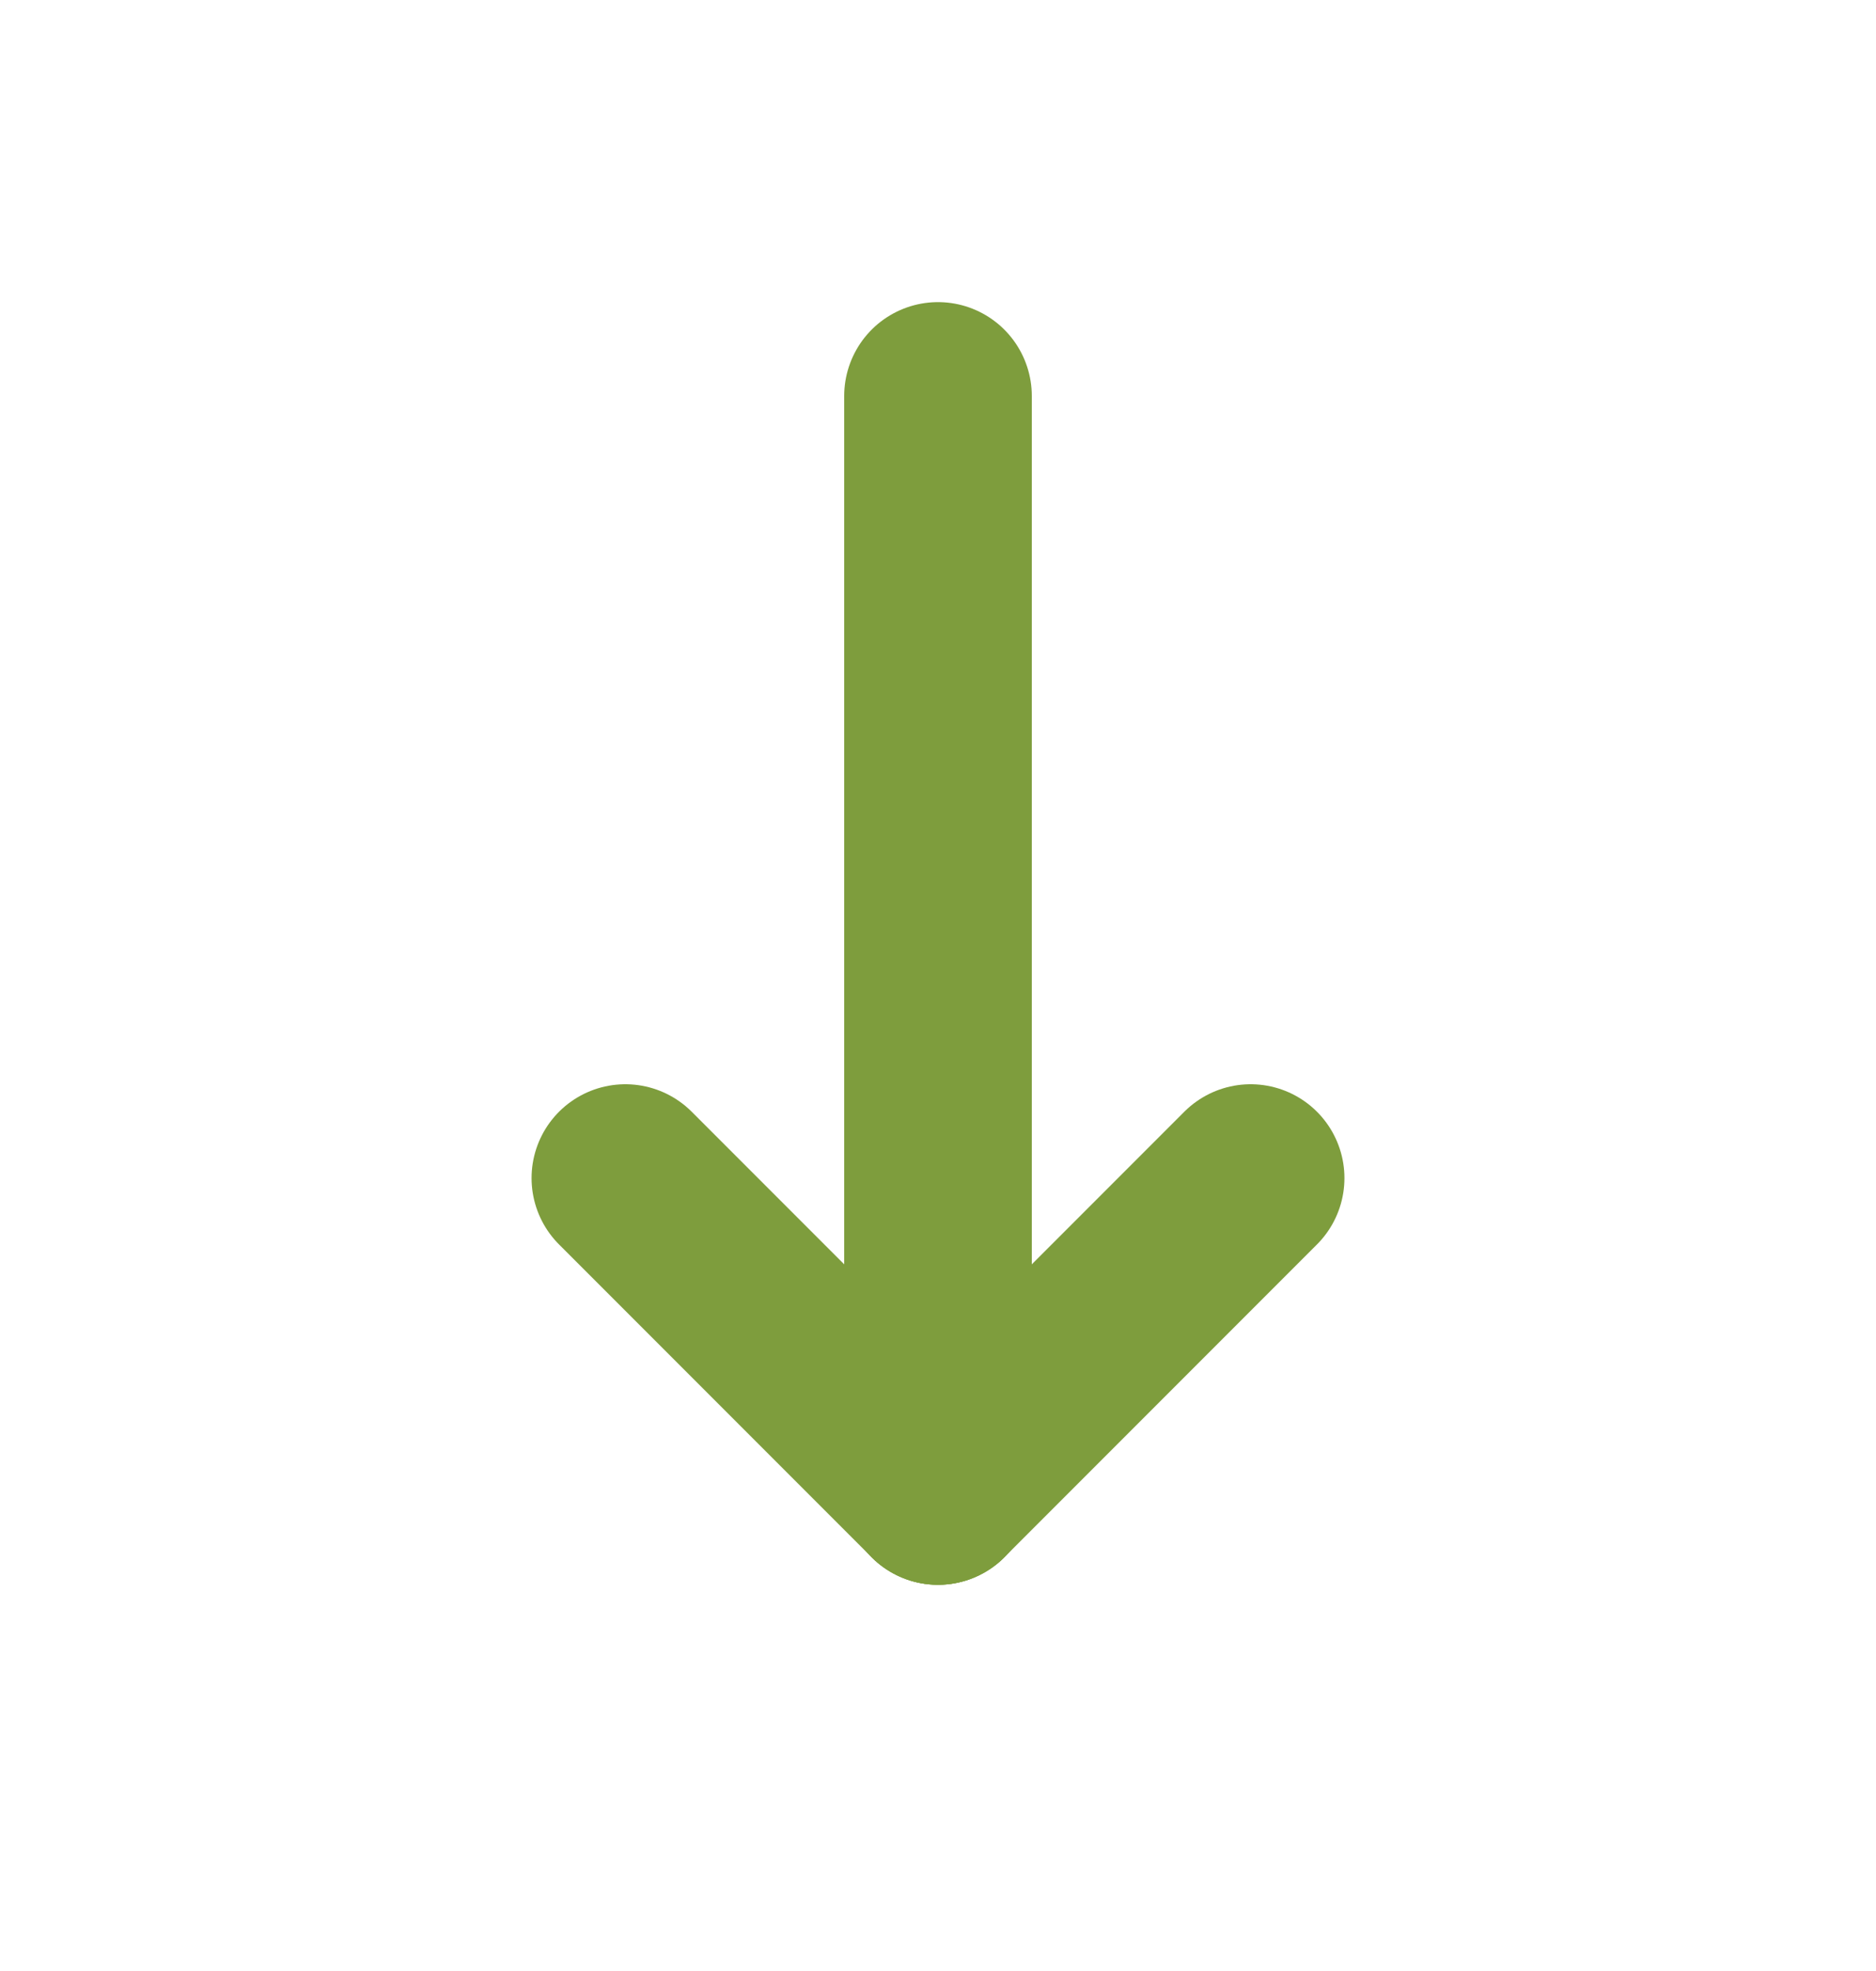 <svg xmlns="http://www.w3.org/2000/svg" width="20" height="21" viewBox="0 0 20 21" fill="none">
  <g clip-path="url(#clip0_3372_18170)">
    <path d="M10 4.219V15.885" stroke="#7E9D3D" stroke-width="2" stroke-linecap="round" stroke-linejoin="round"/>
    <path d="M6.667 12.552L10 15.885" stroke="#7E9D3D" stroke-width="2" stroke-linecap="round" stroke-linejoin="round"/>
    <path d="M13.333 12.552L10 15.885" stroke="#7E9D3D" stroke-width="2" stroke-linecap="round" stroke-linejoin="round"/>
  </g>
  <defs>
    <clipPath id="clip0_3372_18170">
      <rect width="20" height="20" fill="white" transform="matrix(0 1 -1 0 20 0.052)"/>
    </clipPath>
  </defs>
</svg>
